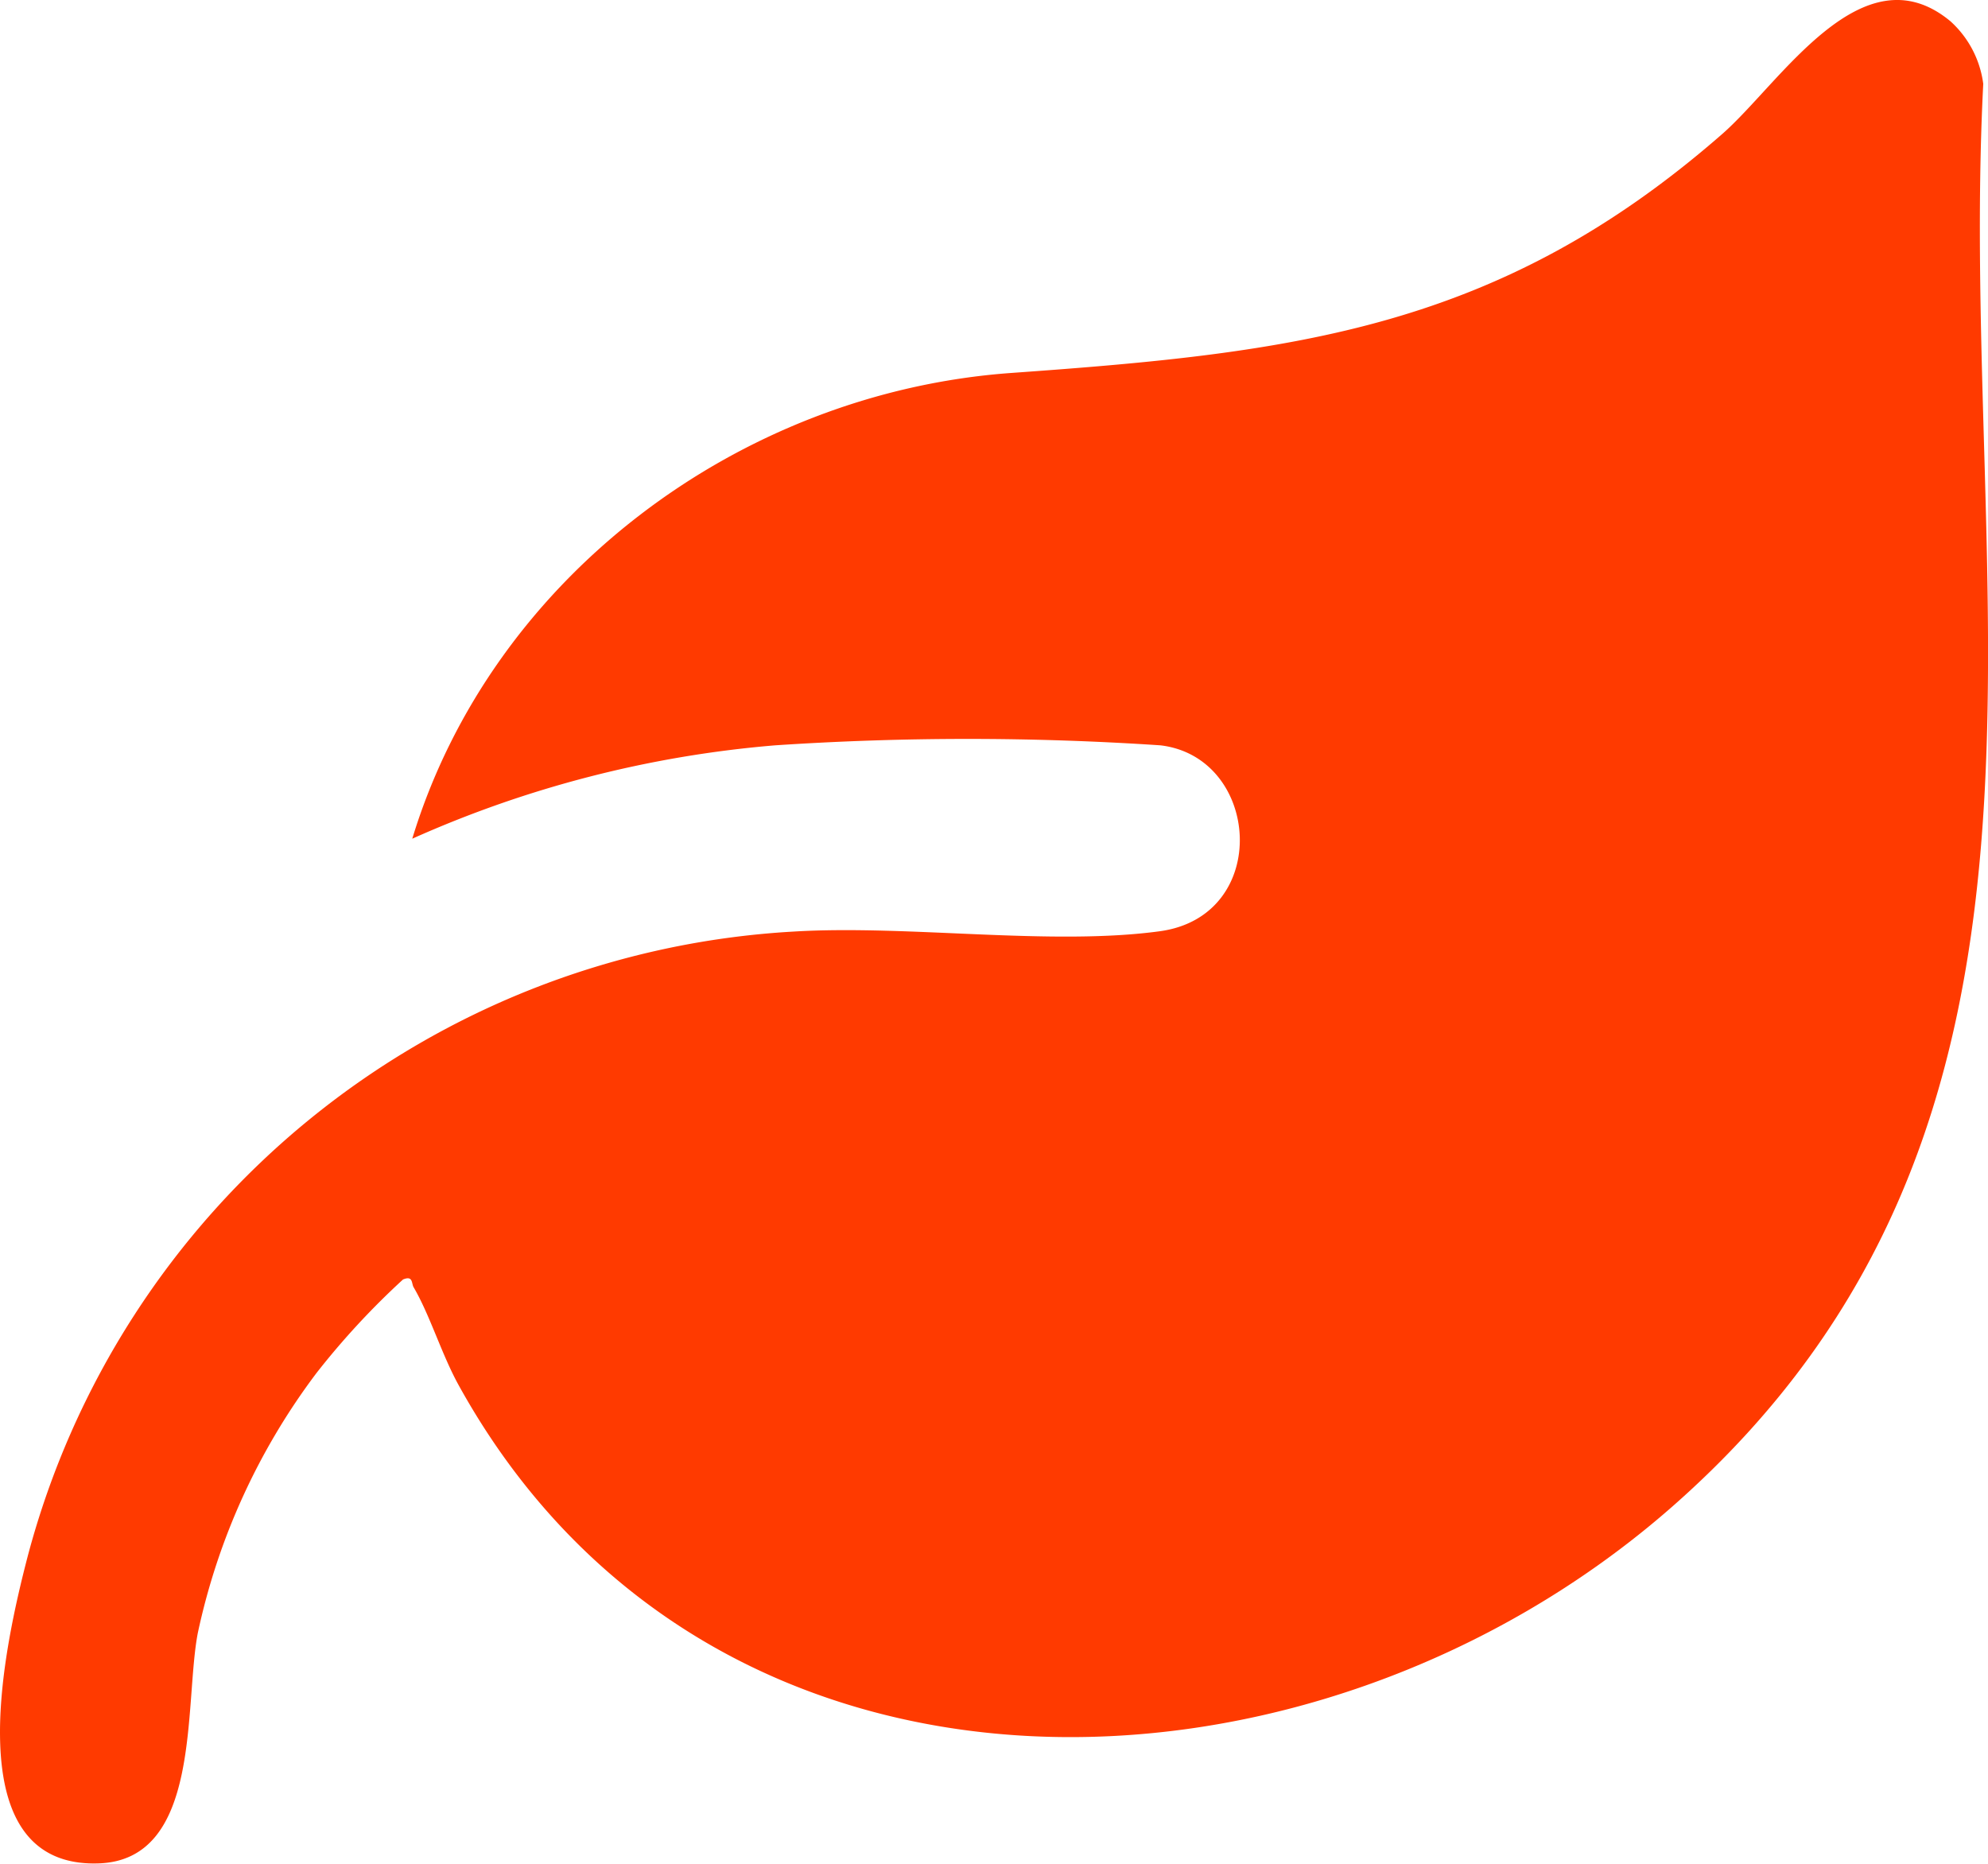<svg xmlns="http://www.w3.org/2000/svg" xmlns:xlink="http://www.w3.org/1999/xlink" width="64" height="59.995" viewBox="0 0 64 59.995">
  <defs>
    <clipPath id="clip-path">
      <rect id="Rectangle_58" data-name="Rectangle 58" width="64" height="59.995" fill="#ff3a00"/>
    </clipPath>
  </defs>
  <g id="Group_190" data-name="Group 190" clip-path="url(#clip-path)">
    <path id="Path_49" data-name="Path 49" d="M62.777.672A3.282,3.282,0,0,1,63.847,2.7c-.849,16.548,4,33.483-10,45.791-11.6,10.195-30.954,10.811-39.082-3.9-.547-.99-.924-2.256-1.449-3.151-.074-.123-.012-.388-.342-.25a24.908,24.908,0,0,0-2.787,3.013,21.284,21.284,0,0,0-3.82,8.372c-.445,2.332.133,7.309-3.2,7.412C-1.513,60.138.177,52.852.892,50.1A27.085,27.085,0,0,1,25.554,29.989c3.677-.223,8.277.467,11.783-.01,3.606-.491,3.254-5.6.022-5.985a93.254,93.254,0,0,0-12.405,0A35.818,35.818,0,0,0,13.272,27C15.834,18.58,23.818,12.632,32.56,12.006c9.124-.652,15.683-1.4,22.886-7.694,1.874-1.64,4.5-5.967,7.331-3.639" transform="translate(0 0)" fill="#ff3a00"/>
  </g>
</svg>
